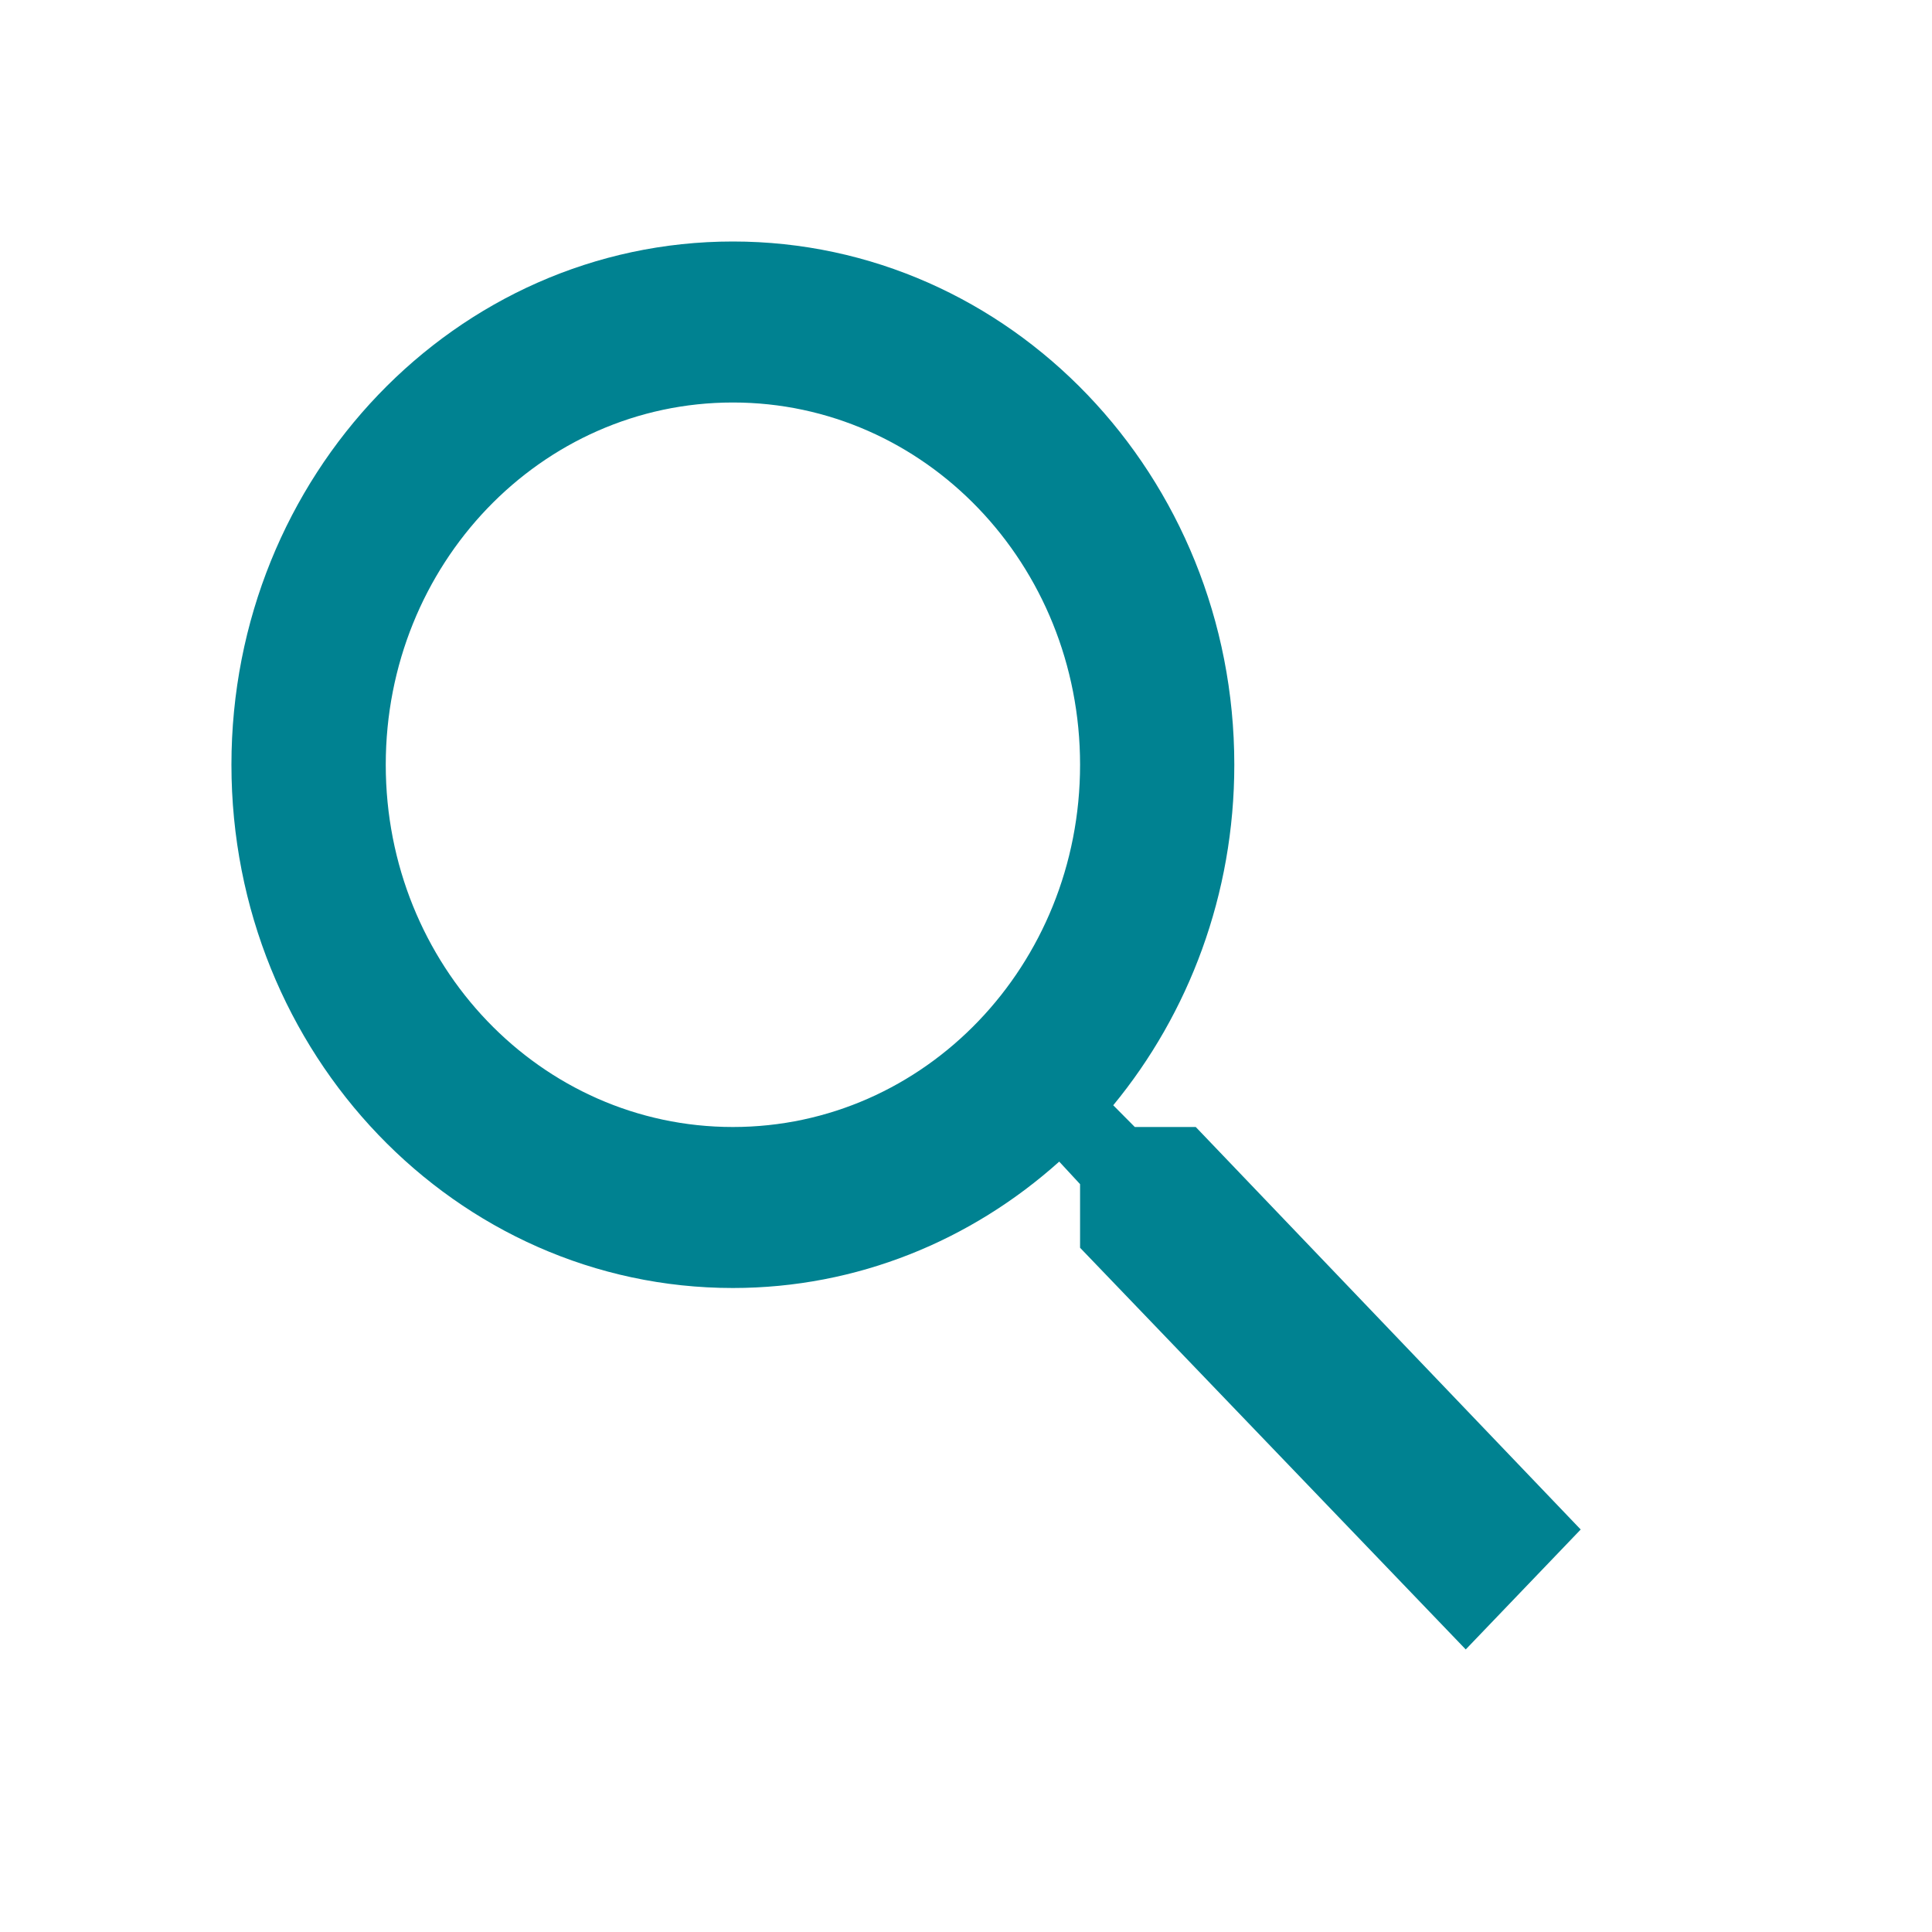 <svg width="24" height="24" viewBox="0 0 24 24" fill="none" xmlns="http://www.w3.org/2000/svg">
<path fill-rule="evenodd" clip-rule="evenodd" d="M14.097 14H14.854L19.636 19L18.208 20.49L13.417 15.5V14.71L13.158 14.43C12.065 15.41 10.647 16 9.104 16C5.664 16 2.875 13.09 2.875 9.5C2.875 5.91 5.664 3 9.104 3C12.545 3 15.333 5.91 15.333 9.5C15.333 11.11 14.768 12.59 13.829 13.73L14.097 14ZM4.792 9.5C4.792 11.99 6.718 14 9.104 14C11.49 14 13.417 11.99 13.417 9.5C13.417 7.01 11.49 5 9.104 5C6.718 5 4.792 7.01 4.792 9.5Z" fill="#008291"/>
</svg>

